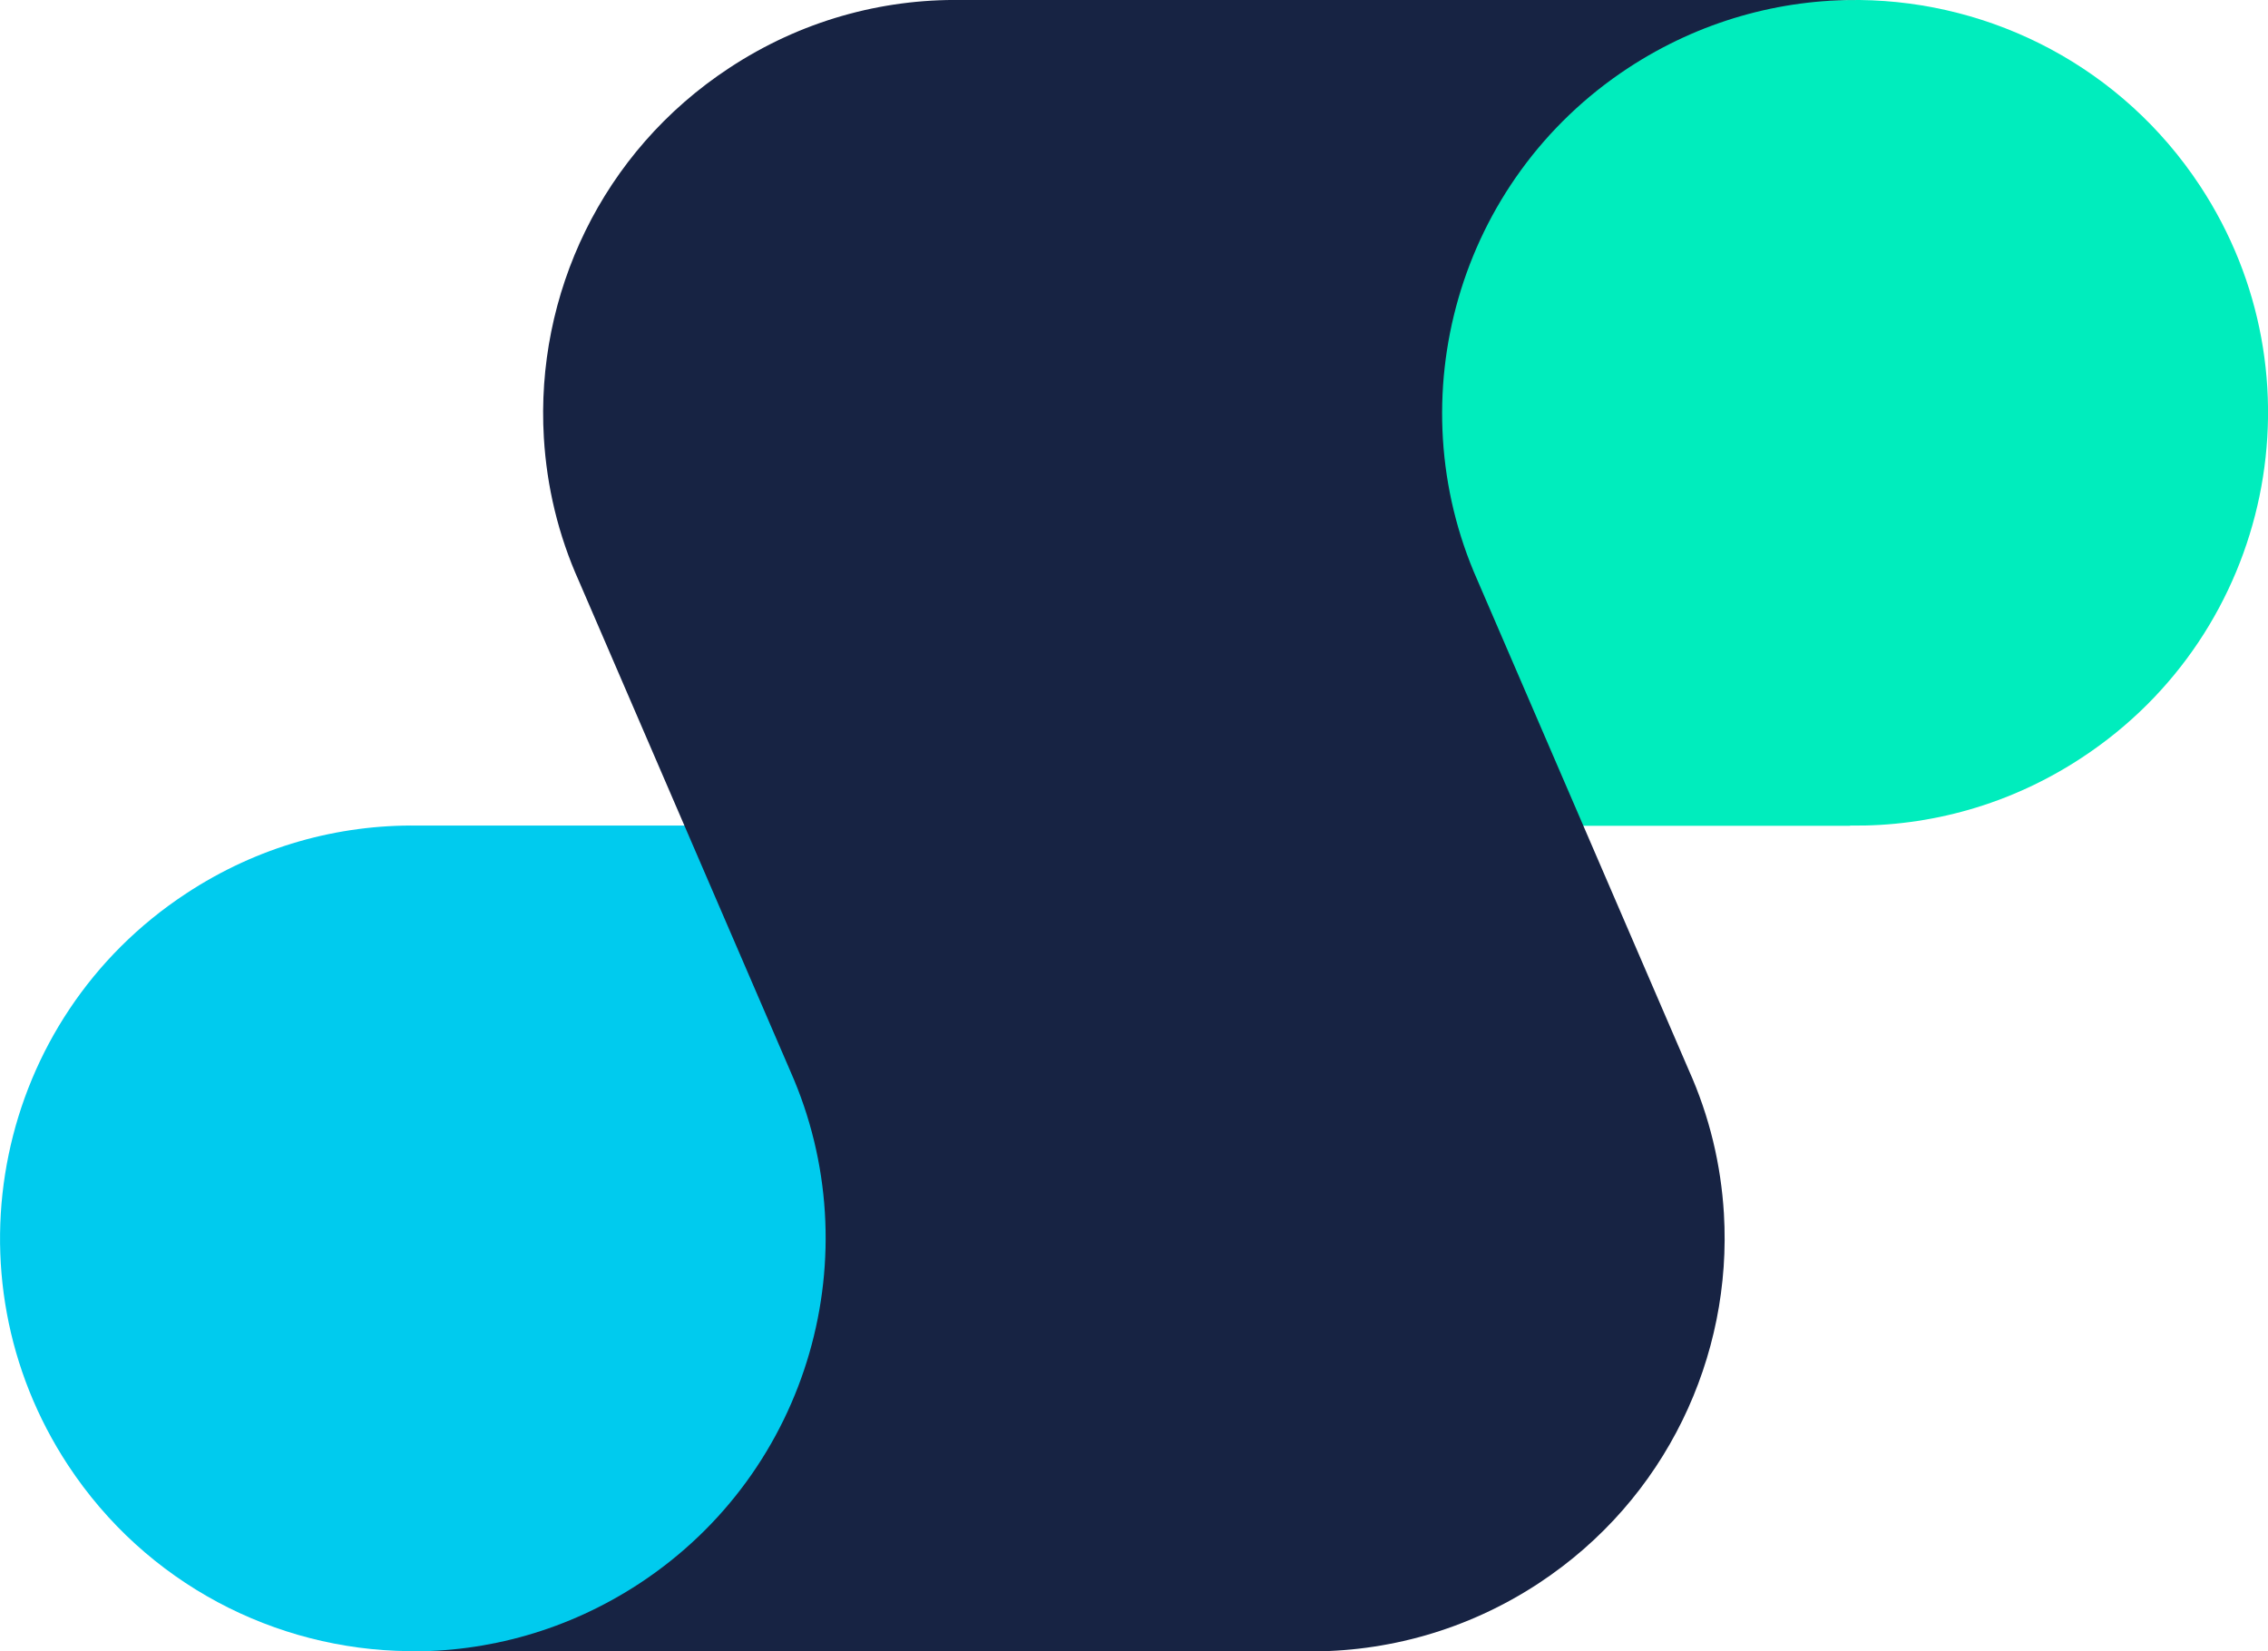 <svg xmlns="http://www.w3.org/2000/svg" id="uuid-10a797f7-a529-4bf4-8531-4d522a31f1fc" width="101.42" height="73.85" viewBox="0 0 101.42 73.85"><g><path fill="#00cbee" d="M50.71,36.92H18.69c-3.56-.05-7.17,.93-10.37,3.04C-.2,45.56-2.56,57,3.04,65.52c3.5,5.32,9.28,8.25,15.21,8.32h16.36"/><path fill="#00edbd" d="M82.73,36.92c3.56,.05,7.17-.93,10.37-3.04,8.52-5.6,10.89-17.05,5.28-25.57C94.88,3,89.1,.07,83.17,0l-16.43,.12-16.03,36.81h32.02"/></g><path fill="#172343" d="M83.17,0c-3.56-.04-7.16,.94-10.36,3.04-7.65,5.03-10.34,14.78-6.75,22.89h0s9.46,21.93,9.46,21.93h0c.93,2.07,1.44,4.24,1.57,6.42,.38,6.37-2.57,12.77-8.29,16.53-3.2,2.1-6.81,3.08-10.37,3.04h0s-40.19,0-40.19,0c3.56,.04,7.16-.94,10.36-3.04,7.65-5.03,10.34-14.78,6.75-22.89h0s-9.46-21.93-9.46-21.93h0c-.93-2.07-1.44-4.24-1.57-6.42-.38-6.37,2.57-12.77,8.29-16.53C35.81,.93,39.42-.05,42.98,0h0s40.19,0,40.19,0Z"/></svg>